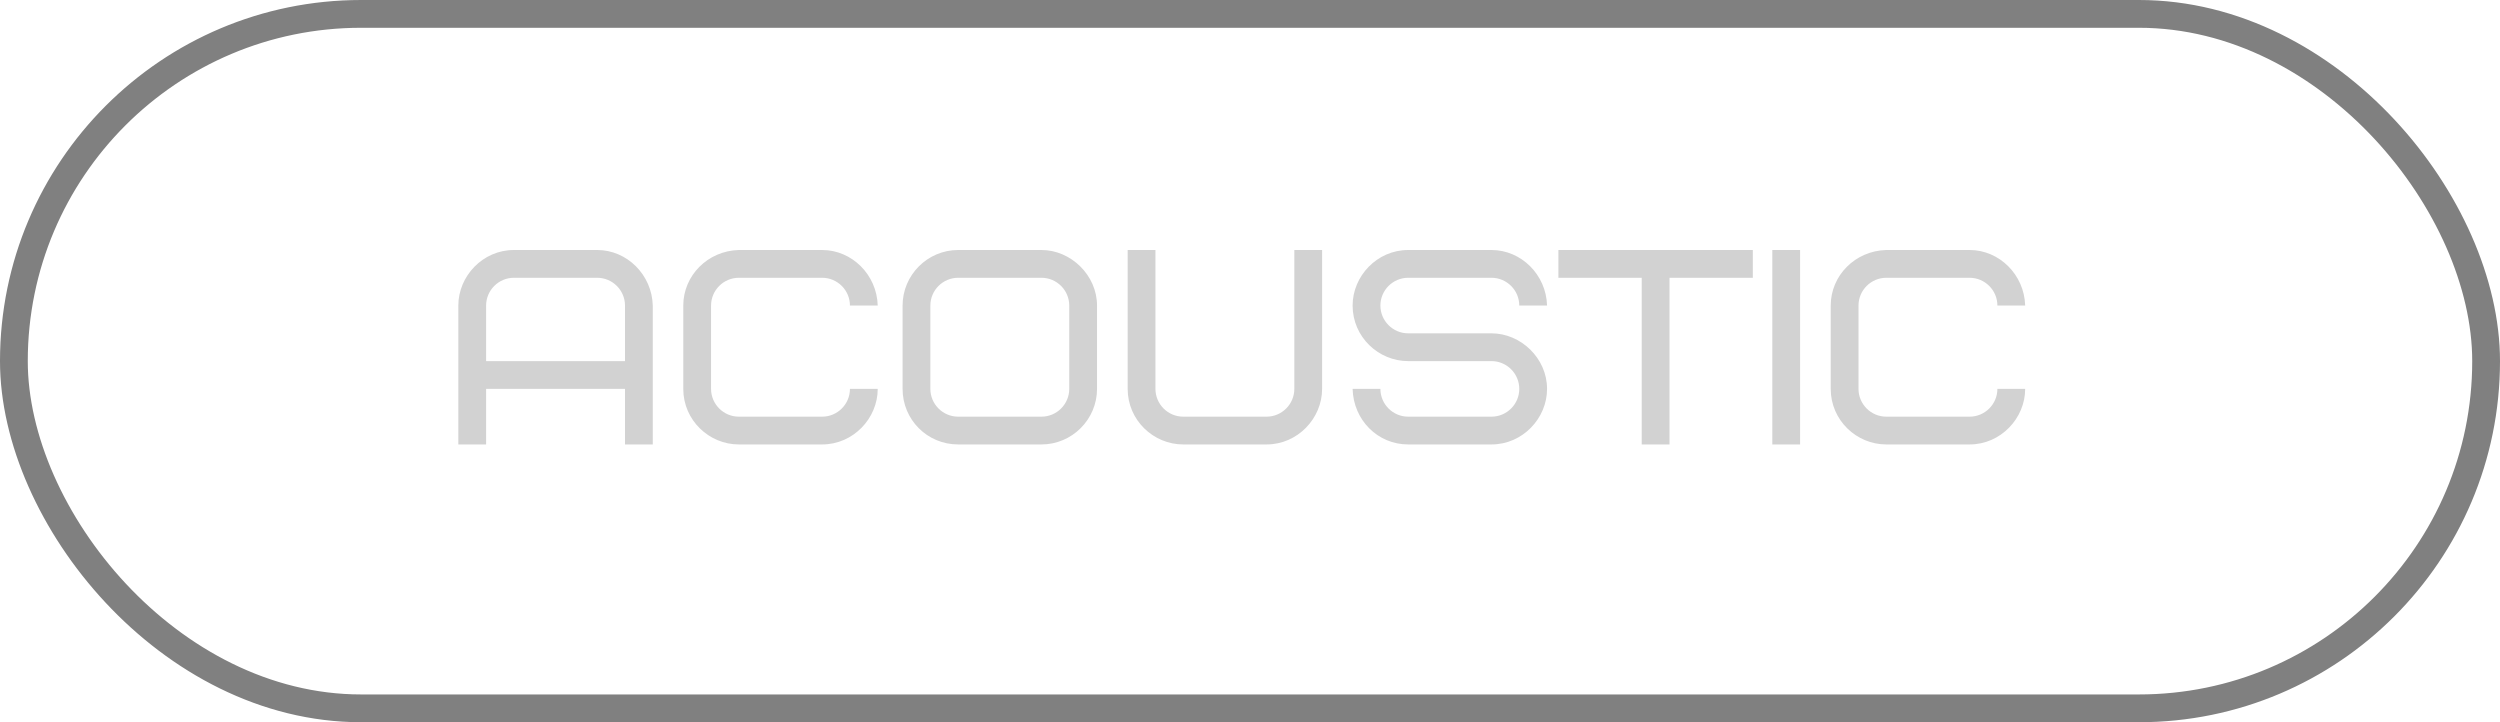 <?xml version="1.0" encoding="UTF-8"?> <svg xmlns="http://www.w3.org/2000/svg" width="90" height="26" viewBox="0 0 90 26" fill="none"> <rect x="0.5" y="0.5" width="89" height="25" rx="12.5" stroke="#808080"></rect> <path d="M21.5 10H18.5C17.95 10 17.5 10.45 17.5 11V13H22.5V11C22.5 10.45 22.05 10 21.5 10ZM23.5 11V16H22.5V14H17.5V16H16.5V11C16.5 9.94 17.38 9 18.5 9H21.5C22.57 9 23.47 9.89 23.5 11ZM26.598 9H29.598C30.668 9 31.568 9.89 31.598 11H30.598C30.598 10.45 30.148 10 29.598 10H26.598C26.048 10 25.598 10.45 25.598 11V14C25.598 14.55 26.048 15 26.598 15H29.598C30.148 15 30.598 14.55 30.598 14H31.598C31.598 15.06 30.718 16 29.598 16H26.598C25.528 16 24.598 15.13 24.598 14V11C24.598 9.92 25.478 9.03 26.598 9ZM38.493 14V11C38.493 10.45 38.043 10 37.493 10H34.493C33.943 10 33.493 10.45 33.493 11V14C33.493 14.55 33.943 15 34.493 15H37.493C38.043 15 38.493 14.55 38.493 14ZM39.493 11V14C39.493 15.1 38.593 16 37.493 16H34.493C33.383 16 32.493 15.11 32.493 14V11C32.493 9.9 33.393 9 34.493 9H37.493C38.553 9 39.493 9.91 39.493 11ZM46.596 14V9H47.596V14C47.596 15.06 46.716 16 45.596 16H42.596C41.526 16 40.596 15.13 40.596 14V9H41.596V14C41.596 14.55 42.046 15 42.596 15H45.596C46.146 15 46.596 14.55 46.596 14ZM55.694 14C55.694 15.06 54.814 16 53.694 16H50.694C49.604 16 48.724 15.13 48.694 14H49.694C49.694 14.55 50.144 15 50.694 15H53.694C54.244 15 54.694 14.55 54.694 14C54.694 13.45 54.244 13 53.694 13H50.694C49.624 13 48.694 12.13 48.694 11C48.694 9.94 49.574 9 50.694 9H53.694C54.764 9 55.664 9.89 55.694 11H54.694C54.694 10.45 54.244 10 53.694 10H50.694C50.144 10 49.694 10.45 49.694 11C49.694 11.55 50.144 12 50.694 12H53.694C54.744 12 55.694 12.89 55.694 14ZM63.102 10H60.102V16H59.102V10H56.102V9H63.102V10ZM63.803 16V9H64.803V16H63.803ZM67.906 9H70.906C71.975 9 72.876 9.89 72.906 11H71.906C71.906 10.45 71.456 10 70.906 10H67.906C67.356 10 66.906 10.45 66.906 11V14C66.906 14.55 67.356 15 67.906 15H70.906C71.456 15 71.906 14.55 71.906 14H72.906C72.906 15.06 72.025 16 70.906 16H67.906C66.835 16 65.906 15.13 65.906 14V11C65.906 9.92 66.785 9.03 67.906 9Z" fill="#D2D2D2"></path> </svg> 